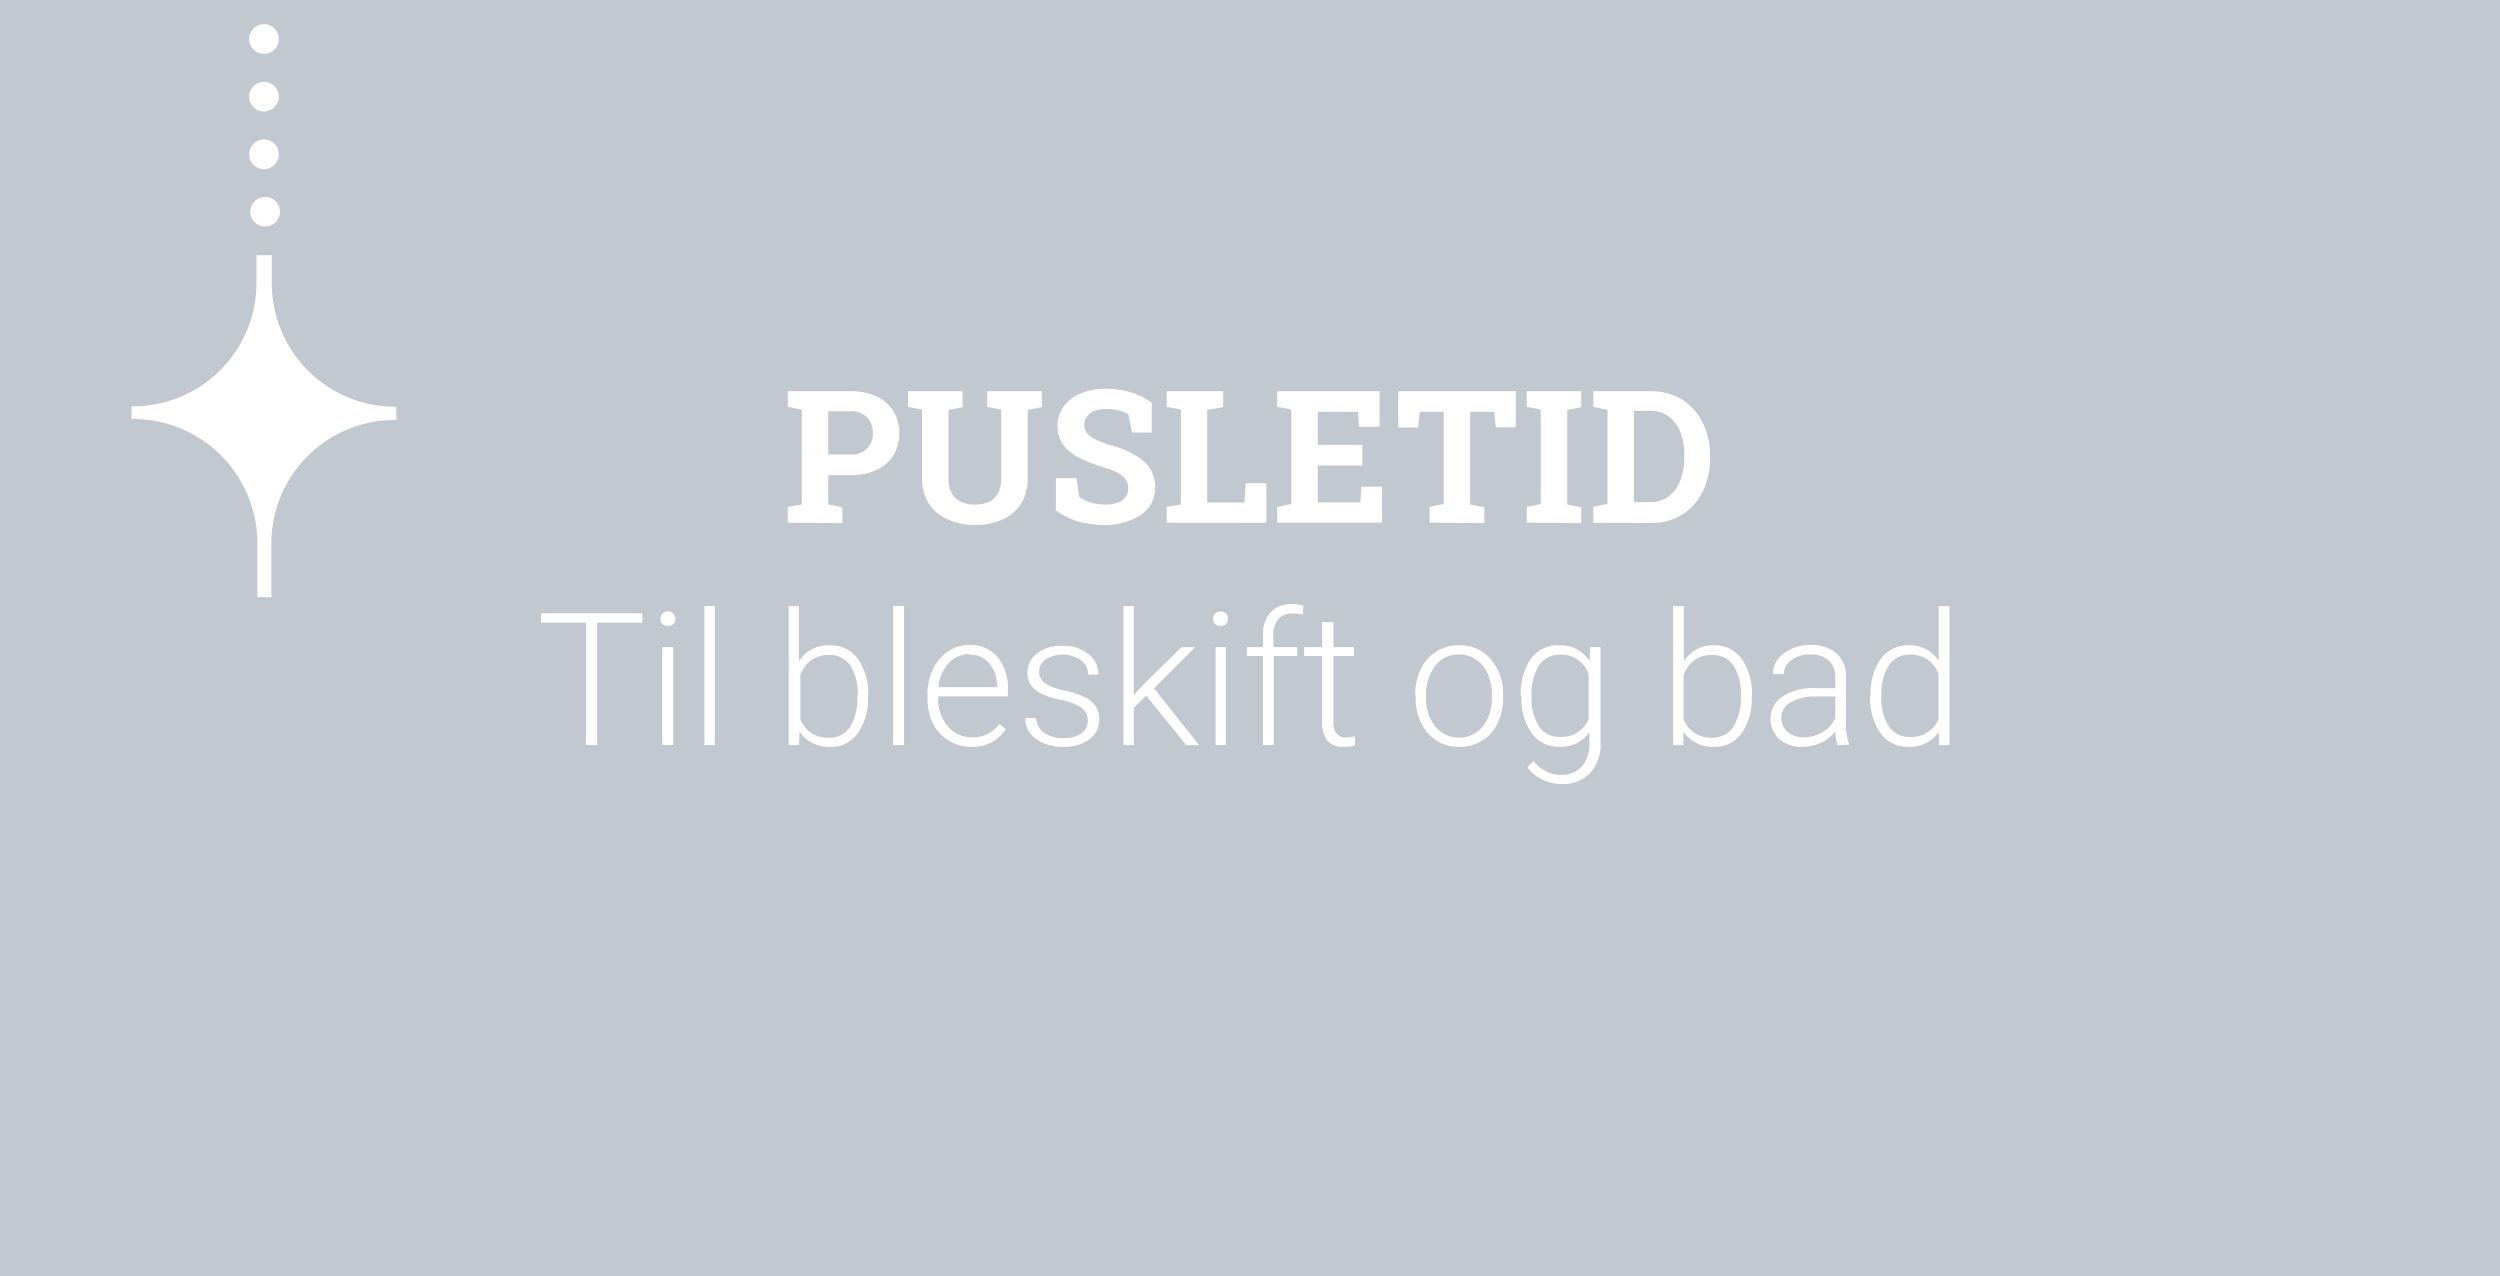 <?xml version="1.0" encoding="UTF-8"?> <svg xmlns="http://www.w3.org/2000/svg" viewBox="0 0 242.83 123.97"><defs><style>.cls-1{fill:#c1c8d0;}.cls-2{fill:#fff;}</style></defs><g id="Layer_2" data-name="Layer 2"><g id="Layer_1-2" data-name="Layer 1"><rect class="cls-1" width="242.83" height="123.97"></rect><path class="cls-2" d="M26.36,58V52.79a12,12,0,0,1,12-12h.14V39.51h-.1a12,12,0,0,1-12-12V24.79H24.91v2.68a12,12,0,0,1-12,12h-.13V40.7h.13A12.07,12.07,0,0,1,25,52.7V58Z"></path><path class="cls-2" d="M25.63,10.83A1.44,1.44,0,1,0,24.2,9.38v0A1.44,1.44,0,0,0,25.63,10.83Z"></path><path class="cls-2" d="M25.63,16.43A1.44,1.44,0,1,0,24.2,15v0A1.44,1.44,0,0,0,25.63,16.43Z"></path><path class="cls-2" d="M25.63,5.23A1.44,1.44,0,1,0,24.2,3.78v0A1.44,1.44,0,0,0,25.63,5.23Z"></path><path class="cls-2" d="M25.63,22a1.44,1.44,0,0,0,.24-2.87h-.24a1.44,1.44,0,0,0,0,2.87Z"></path><path class="cls-2" d="M76.52,50.77V49.23L77.88,49V39.78l-1.36-.26V38h6.09a5.77,5.77,0,0,1,2.53.51,3.85,3.85,0,0,1,1.64,1.44,4,4,0,0,1,.57,2.14,4,4,0,0,1-.57,2.14,3.81,3.81,0,0,1-1.64,1.42,5.77,5.77,0,0,1-2.53.5H80.45V49l1.37.27v1.54Zm3.93-6.62h2.16a2.1,2.1,0,0,0,1.62-.59,2.06,2.06,0,0,0,.55-1.49,2.15,2.15,0,0,0-.55-1.52,2.07,2.07,0,0,0-1.62-.6H80.45Z"></path><path class="cls-2" d="M94.68,51A6.41,6.41,0,0,1,92,50.42a4.1,4.1,0,0,1-1.8-1.53,4.38,4.38,0,0,1-.64-2.43V39.78l-1.36-.26V38h5.3v1.55l-1.37.26v6.68a2.93,2.93,0,0,0,.3,1.4,1.93,1.93,0,0,0,.88.84,3,3,0,0,0,1.37.28,3.09,3.09,0,0,0,1.38-.28,1.88,1.88,0,0,0,.88-.84,2.82,2.82,0,0,0,.31-1.4V39.78l-1.36-.26V38h5.3v1.55l-1.37.26v6.68a4.44,4.44,0,0,1-.65,2.44,4.1,4.1,0,0,1-1.8,1.53A6.46,6.46,0,0,1,94.68,51Z"></path><path class="cls-2" d="M107.42,51a9.8,9.8,0,0,1-2.58-.32,7.24,7.24,0,0,1-2.28-1.1V46.44h2l.27,1.82a3.17,3.17,0,0,0,1.09.54,5.27,5.27,0,0,0,1.52.21,3.11,3.11,0,0,0,1.17-.2,1.58,1.58,0,0,0,.73-.54,1.41,1.41,0,0,0,.25-.84,1.59,1.59,0,0,0-.22-.82,2.3,2.3,0,0,0-.74-.65,7.63,7.63,0,0,0-1.4-.56,14.28,14.28,0,0,1-2.52-1,4,4,0,0,1-1.49-1.28,3.14,3.14,0,0,1-.5-1.79,3.07,3.07,0,0,1,.58-1.83,3.82,3.82,0,0,1,1.6-1.25,5.76,5.76,0,0,1,2.35-.48,8.4,8.4,0,0,1,2.62.35,6.3,6.3,0,0,1,2,1v2.89h-1.92l-.34-1.76a3.21,3.21,0,0,0-.9-.37,4.65,4.65,0,0,0-1.29-.16,3,3,0,0,0-1.08.18,1.84,1.84,0,0,0-.75.54,1.37,1.37,0,0,0-.27.85,1.25,1.25,0,0,0,.24.76,2.29,2.29,0,0,0,.79.6,10.88,10.88,0,0,0,1.55.61,8,8,0,0,1,3.21,1.56,3.21,3.21,0,0,1,1.09,2.54,3.09,3.09,0,0,1-.58,1.88,3.84,3.84,0,0,1-1.66,1.23A6.54,6.54,0,0,1,107.42,51Z"></path><path class="cls-2" d="M113.33,50.77V49.23L114.7,49V39.78l-1.37-.26V38h5.48v1.55l-1.55.26v9h3.62l.12-1.88h2v3.85Z"></path><path class="cls-2" d="M124.06,50.77V49.23l1.36-.27V39.78l-1.36-.26V38H134v3.45h-2L131.91,40H128v3.21h4.33v2H128V48.8h4.13l.11-1.53h2v3.5Z"></path><path class="cls-2" d="M138.86,50.77V49.23l1.37-.27V40H137.9l-.14,1.53h-1.94V38h11.41v3.51h-1.95L145.14,40H142.8v9l1.38.27v1.54Z"></path><path class="cls-2" d="M148.3,50.77V49.23l1.36-.27V39.78l-1.36-.26V38h5.29v1.55l-1.36.26V49l1.36.27v1.54Z"></path><path class="cls-2" d="M154.76,50.77V49.23l1.38-.29V39.81l-1.38-.29V38h5.61a5.74,5.74,0,0,1,3,.8,5.57,5.57,0,0,1,2,2.23,7,7,0,0,1,.73,3.25v.24a7.09,7.09,0,0,1-.72,3.24,5.48,5.48,0,0,1-2,2.23,5.56,5.56,0,0,1-3,.81Zm3.94-2h1.58a2.92,2.92,0,0,0,1.8-.56,3.53,3.53,0,0,0,1.13-1.54,5.94,5.94,0,0,0,.39-2.22v-.25a5.92,5.92,0,0,0-.39-2.23,3.41,3.41,0,0,0-1.13-1.52,2.92,2.92,0,0,0-1.8-.55H158.7Z"></path><path class="cls-2" d="M62.39,60.48H58V72.37H56.92V60.48H52.55v-.91h9.84Z"></path><path class="cls-2" d="M64.15,60.11a.68.68,0,0,1,.19-.5.73.73,0,0,1,1.26.5.7.7,0,0,1-.2.5.8.8,0,0,1-1.06,0A.69.69,0,0,1,64.15,60.11Zm1.24,12.26H64.33V62.86h1.06Z"></path><path class="cls-2" d="M69.42,72.37h-1V58.87h1Z"></path><path class="cls-2" d="M84.31,67.71a5.78,5.78,0,0,1-1,3.53,3.15,3.15,0,0,1-2.65,1.3,3.42,3.42,0,0,1-3-1.47l-.05,1.3h-1V58.87h1v5.37a3.31,3.31,0,0,1,3-1.56A3.16,3.16,0,0,1,83.33,64a5.81,5.81,0,0,1,1,3.58Zm-1-.19a5,5,0,0,0-.73-2.9,2.39,2.39,0,0,0-2.06-1,2.9,2.9,0,0,0-1.71.5,3,3,0,0,0-1.07,1.46v4.28a2.82,2.82,0,0,0,2.8,1.8,2.36,2.36,0,0,0,2-1A5.3,5.3,0,0,0,83.26,67.52Z"></path><path class="cls-2" d="M87.81,72.37H86.75V58.87h1.06Z"></path><path class="cls-2" d="M94.35,72.54a4.09,4.09,0,0,1-2.19-.6,4,4,0,0,1-1.53-1.66,5.23,5.23,0,0,1-.54-2.4v-.37A5.5,5.5,0,0,1,90.62,65a4.18,4.18,0,0,1,1.48-1.73,3.64,3.64,0,0,1,2.05-.63,3.43,3.43,0,0,1,2.75,1.18,4.79,4.79,0,0,1,1,3.23v.59H91.13v.2a4,4,0,0,0,.93,2.7,2.93,2.93,0,0,0,2.33,1.07,3.1,3.1,0,0,0,2.67-1.29l.65.5A3.82,3.82,0,0,1,94.35,72.54Zm-.2-9a2.61,2.61,0,0,0-2,.87,3.93,3.93,0,0,0-1,2.33h5.7v-.11a3.5,3.5,0,0,0-.78-2.23A2.41,2.41,0,0,0,94.15,63.58Z"></path><path class="cls-2" d="M105.66,70a1.51,1.51,0,0,0-.63-1.26,5,5,0,0,0-1.89-.74,8.2,8.2,0,0,1-2-.62,2.6,2.6,0,0,1-1-.84,2.11,2.11,0,0,1-.34-1.22,2.26,2.26,0,0,1,.94-1.86,3.78,3.78,0,0,1,2.41-.73,3.87,3.87,0,0,1,2.55.79,2.52,2.52,0,0,1,1,2h-1a1.72,1.72,0,0,0-.7-1.39,3.17,3.17,0,0,0-3.43-.09,1.43,1.43,0,0,0-.63,1.2,1.32,1.32,0,0,0,.52,1.1,5.66,5.66,0,0,0,1.91.72,9.07,9.07,0,0,1,2.08.69,2.65,2.65,0,0,1,1,.89,2.45,2.45,0,0,1-.64,3.18,4.13,4.13,0,0,1-2.53.72,4.31,4.31,0,0,1-2.7-.8,2.48,2.48,0,0,1-1-2h1.06a1.83,1.83,0,0,0,.77,1.44,3.21,3.21,0,0,0,1.9.51,3,3,0,0,0,1.77-.48A1.45,1.45,0,0,0,105.66,70Z"></path><path class="cls-2" d="M111.34,67.58l-1.21,1.16v3.63h-1V58.87h1v8.64l1-1.08,3.64-3.57h1.32l-4,4,4.38,5.51h-1.25Z"></path><path class="cls-2" d="M117.83,60.11a.69.69,0,0,1,.2-.5.66.66,0,0,1,.52-.21.72.72,0,0,1,.54.21.68.68,0,0,1,.19.5.69.69,0,0,1-.19.5.75.75,0,0,1-.54.2.69.69,0,0,1-.52-.2A.7.7,0,0,1,117.83,60.11Zm1.24,12.26h-1V62.86h1Z"></path><path class="cls-2" d="M122.68,72.37V63.72h-1.57v-.86h1.57V61.7a3.11,3.11,0,0,1,.75-2.24,2.71,2.71,0,0,1,2.07-.78,3.92,3.92,0,0,1,1.11.15l-.08.87a4.07,4.07,0,0,0-1-.1,1.73,1.73,0,0,0-1.36.54,2.24,2.24,0,0,0-.48,1.54v1.18H126v.86h-2.27v8.65Z"></path><path class="cls-2" d="M129.52,60.42v2.44h2v.86h-2v6.34a2,2,0,0,0,.29,1.18,1.1,1.1,0,0,0,.95.39,6.26,6.26,0,0,0,.85-.09l0,.85a3.43,3.43,0,0,1-1.13.15,1.87,1.87,0,0,1-1.57-.63,2.94,2.94,0,0,1-.49-1.85V63.72h-1.75v-.86h1.75V60.42Z"></path><path class="cls-2" d="M137.47,67.47A5.53,5.53,0,0,1,138,65a4,4,0,0,1,3.7-2.32A3.91,3.91,0,0,1,144.78,64,5.12,5.12,0,0,1,146,67.54v.22a5.68,5.68,0,0,1-.53,2.48,4,4,0,0,1-1.5,1.7,4.11,4.11,0,0,1-2.21.6,3.91,3.91,0,0,1-3.07-1.33,5.11,5.11,0,0,1-1.18-3.53Zm1.05.29a4.36,4.36,0,0,0,.88,2.8,3,3,0,0,0,4.63,0,4.45,4.45,0,0,0,.88-2.89v-.2a4.78,4.78,0,0,0-.4-2,3.22,3.22,0,0,0-1.14-1.41,2.88,2.88,0,0,0-1.67-.49,2.79,2.79,0,0,0-2.29,1.1,4.49,4.49,0,0,0-.89,2.89Z"></path><path class="cls-2" d="M147.71,67.52a5.81,5.81,0,0,1,1-3.54,3.21,3.21,0,0,1,2.69-1.3,3.3,3.3,0,0,1,3,1.55l.06-1.37h1v9.31a4,4,0,0,1-1,2.91,3.64,3.64,0,0,1-2.78,1.07,4.17,4.17,0,0,1-1.9-.44,3.77,3.77,0,0,1-1.42-1.18l.59-.63a3.35,3.35,0,0,0,2.66,1.37,2.69,2.69,0,0,0,2-.78,3.13,3.13,0,0,0,.77-2.16V71.14a3.43,3.43,0,0,1-2.95,1.4,3.17,3.17,0,0,1-2.65-1.32,5.72,5.72,0,0,1-1-3.56Zm1.06.19a4.94,4.94,0,0,0,.73,2.87,2.36,2.36,0,0,0,2.06,1,2.81,2.81,0,0,0,2.75-1.74V65.47a3,3,0,0,0-1.07-1.4,2.86,2.86,0,0,0-1.67-.48,2.38,2.38,0,0,0-2.06,1A5.29,5.29,0,0,0,148.77,67.71Z"></path><path class="cls-2" d="M170.15,67.71a5.71,5.71,0,0,1-1,3.53,3.14,3.14,0,0,1-2.64,1.3,3.42,3.42,0,0,1-3-1.47l0,1.3h-1V58.87h1.05v5.37a3.3,3.3,0,0,1,3-1.56A3.19,3.19,0,0,1,169.17,64a5.81,5.81,0,0,1,1,3.58Zm-1.06-.19a4.91,4.91,0,0,0-.73-2.9,2.39,2.39,0,0,0-2.06-1,2.9,2.9,0,0,0-1.71.5,3,3,0,0,0-1.06,1.46v4.28a2.81,2.81,0,0,0,2.79,1.8,2.38,2.38,0,0,0,2-1A5.3,5.3,0,0,0,169.09,67.52Z"></path><path class="cls-2" d="M178.47,72.37a4.91,4.91,0,0,1-.2-1.33,3.67,3.67,0,0,1-1.41,1.11,4.38,4.38,0,0,1-1.82.39,3.2,3.2,0,0,1-2.22-.76,2.64,2.64,0,0,1,.31-4.13,5.53,5.53,0,0,1,3.22-.81h1.91V65.76a2.09,2.09,0,0,0-.63-1.61,2.59,2.59,0,0,0-1.83-.58,2.88,2.88,0,0,0-1.82.56,1.68,1.68,0,0,0-.72,1.35H172.2a2.43,2.43,0,0,1,1.06-2,4.06,4.06,0,0,1,2.59-.83,3.66,3.66,0,0,1,2.51.8,2.83,2.83,0,0,1,.94,2.21v4.5a5.69,5.69,0,0,0,.29,2.07v.11Zm-3.31-.76a3.54,3.54,0,0,0,1.89-.51,3,3,0,0,0,1.21-1.36V67.65h-1.88a4.71,4.71,0,0,0-2.46.57,1.72,1.72,0,0,0-.89,1.54,1.7,1.7,0,0,0,.59,1.32A2.25,2.25,0,0,0,175.16,71.61Z"></path><path class="cls-2" d="M181.69,67.52a5.82,5.82,0,0,1,1-3.53,3.21,3.21,0,0,1,2.69-1.31,3.3,3.3,0,0,1,2.93,1.52V58.87h1.05v13.5h-1l-.05-1.27a3.39,3.39,0,0,1-3,1.44,3.18,3.18,0,0,1-2.65-1.32,5.75,5.75,0,0,1-1-3.57Zm1.06.19a4.94,4.94,0,0,0,.73,2.87,2.35,2.35,0,0,0,2.05,1,2.82,2.82,0,0,0,2.76-1.72V65.45a2.8,2.8,0,0,0-2.74-1.86,2.38,2.38,0,0,0-2.06,1A5.21,5.21,0,0,0,182.75,67.71Z"></path></g></g></svg> 